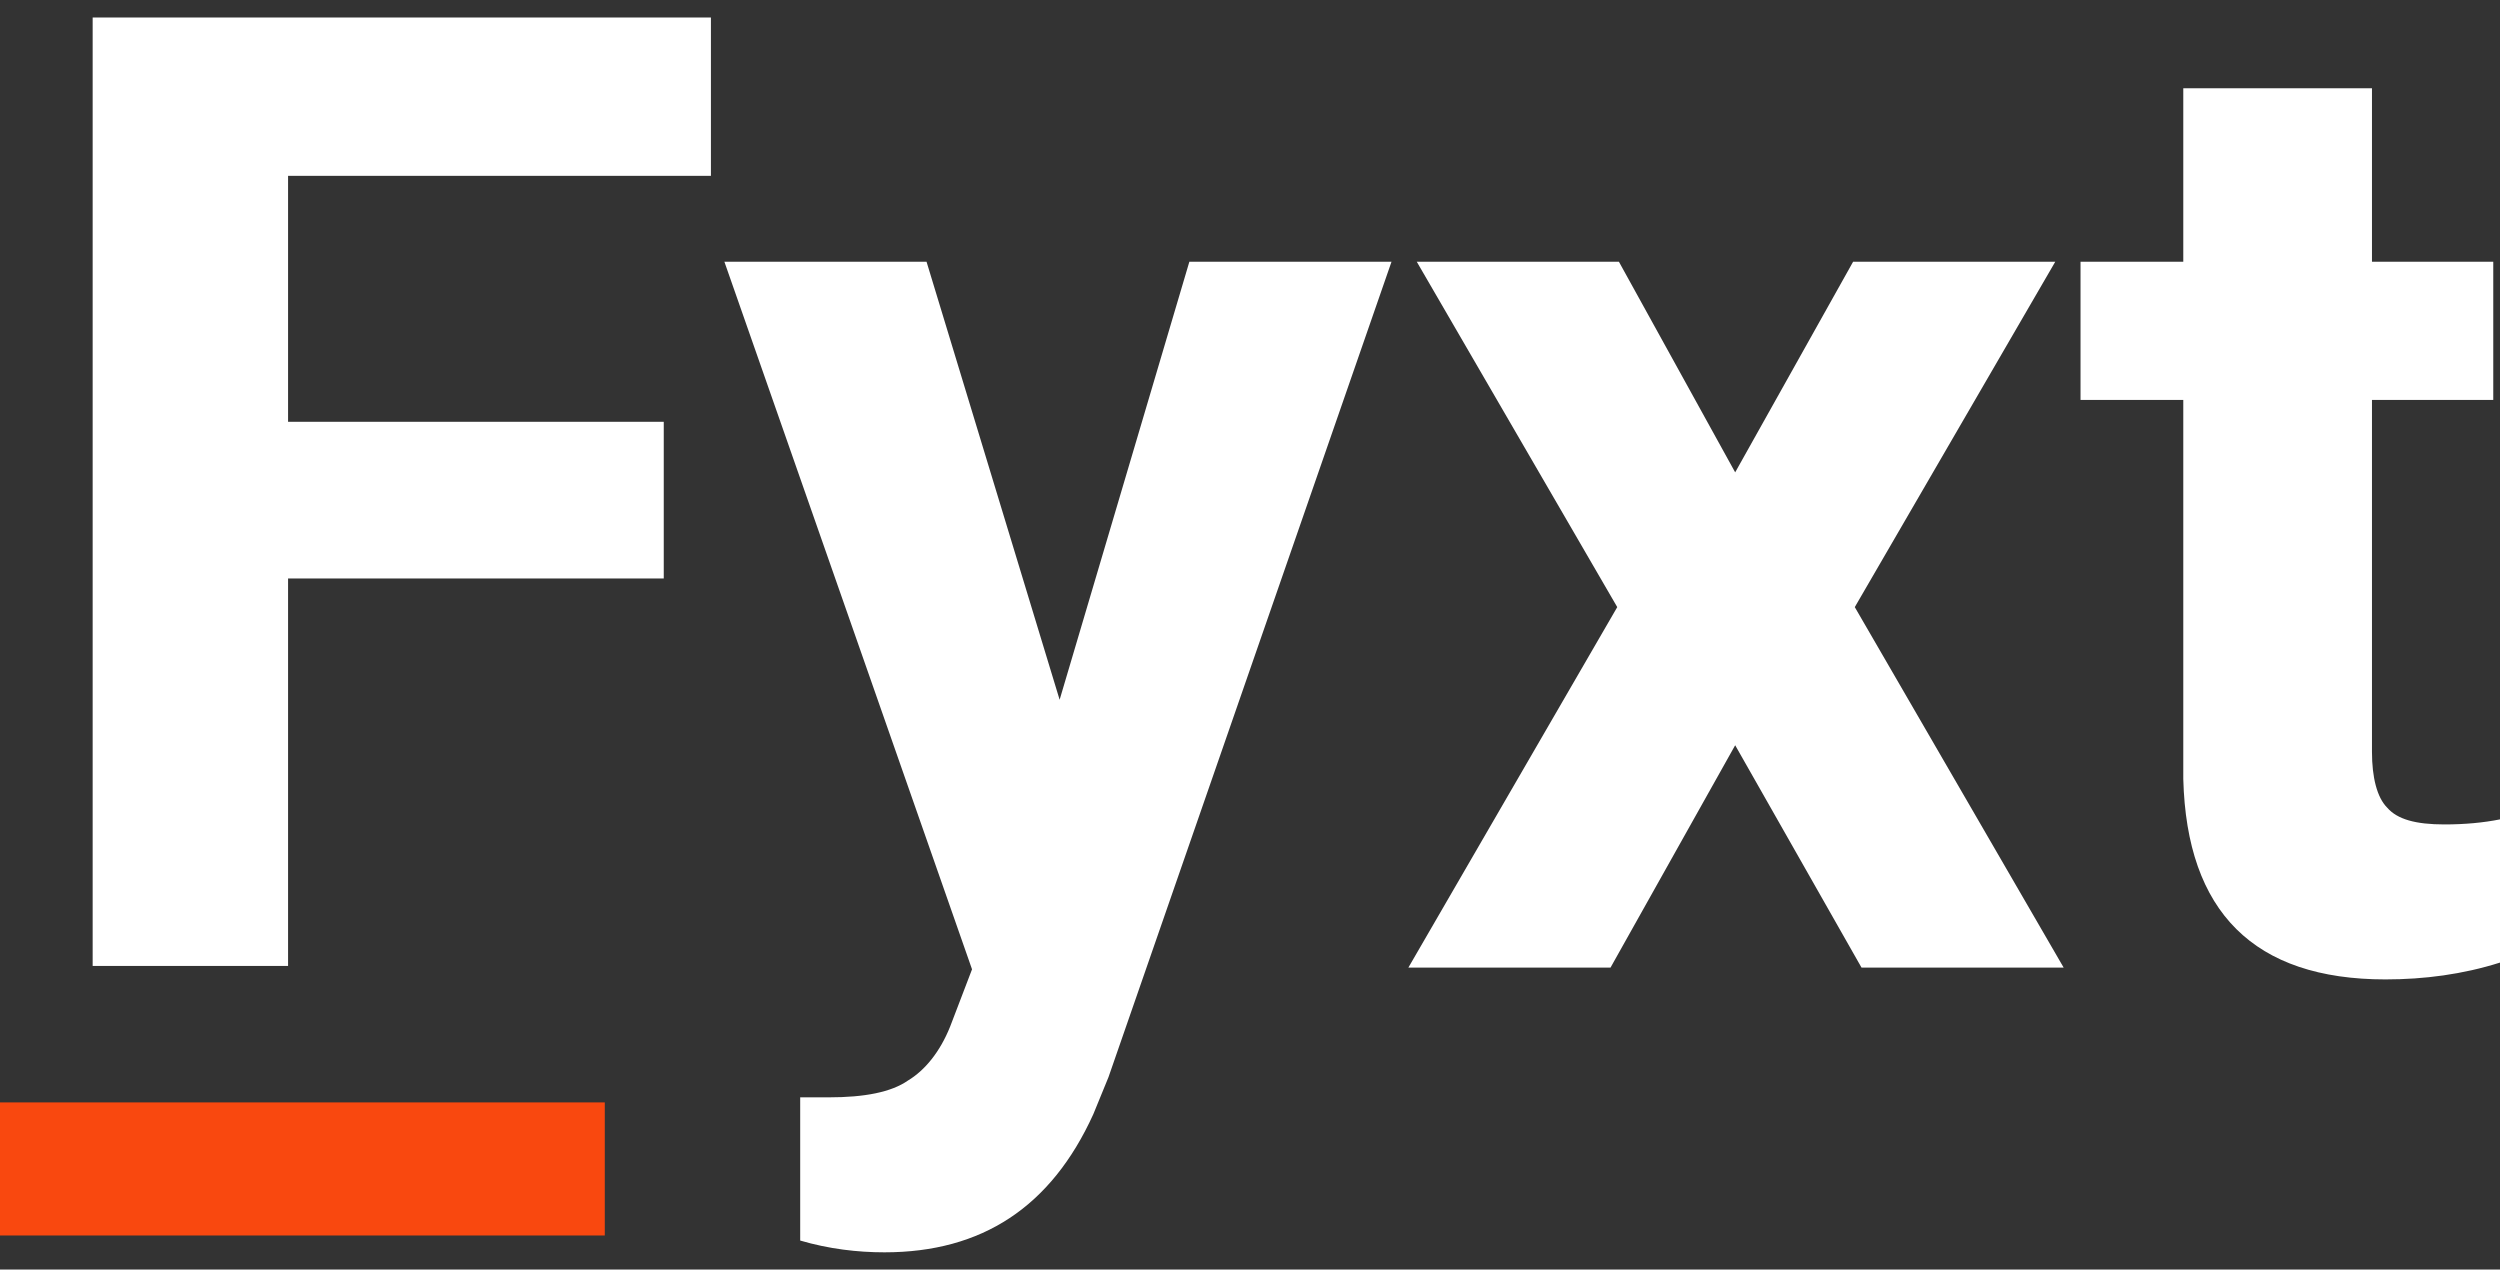 <svg width="128" height="65" viewBox="0 0 128 65" fill="none" xmlns="http://www.w3.org/2000/svg">
<rect x="0" y="0" width="128" height="65" fill="#333333" stroke="none"/>
<path d="M33.984 29.618H14.749V49.456H4.744V0.896H36.399V9.003H14.749V21.596H33.984V29.618Z" fill="#ffffff"/>
<path d="M54.253 35.828L60.895 13.402H71.245L56.755 55.149L55.978 57.047C53.822 61.791 50.286 64.119 45.283 64.119C43.903 64.119 42.437 63.947 40.97 63.516V56.184H42.437C44.248 56.184 45.628 55.925 46.49 55.322C47.353 54.804 48.129 53.855 48.647 52.561L49.768 49.629L37.089 13.402H47.439L54.253 35.828Z" fill="#ffffff"/>
<path d="M88.841 24.184L94.879 13.402H105.229L94.965 31.084L105.66 49.542H95.31L88.841 38.157L82.458 49.542H72.108L82.803 31.084L72.539 13.402H82.889L88.841 24.184Z" fill="#ffffff"/>
<path d="M121.445 4.518V13.402H127.655V20.475H121.445V38.502C121.445 39.796 121.703 40.831 122.221 41.348C122.739 41.952 123.687 42.211 125.154 42.211C126.189 42.211 127.137 42.124 128 41.952V49.284C126.102 49.887 124.119 50.146 122.135 50.146C115.407 50.146 111.957 46.696 111.784 39.882V20.475H106.523V13.402H111.784V4.518H121.445Z" fill="#ffffff"/>
<path d="M30.965 56.443H0V63.257H30.965V56.443Z" fill="#F9480F"/>
</svg>